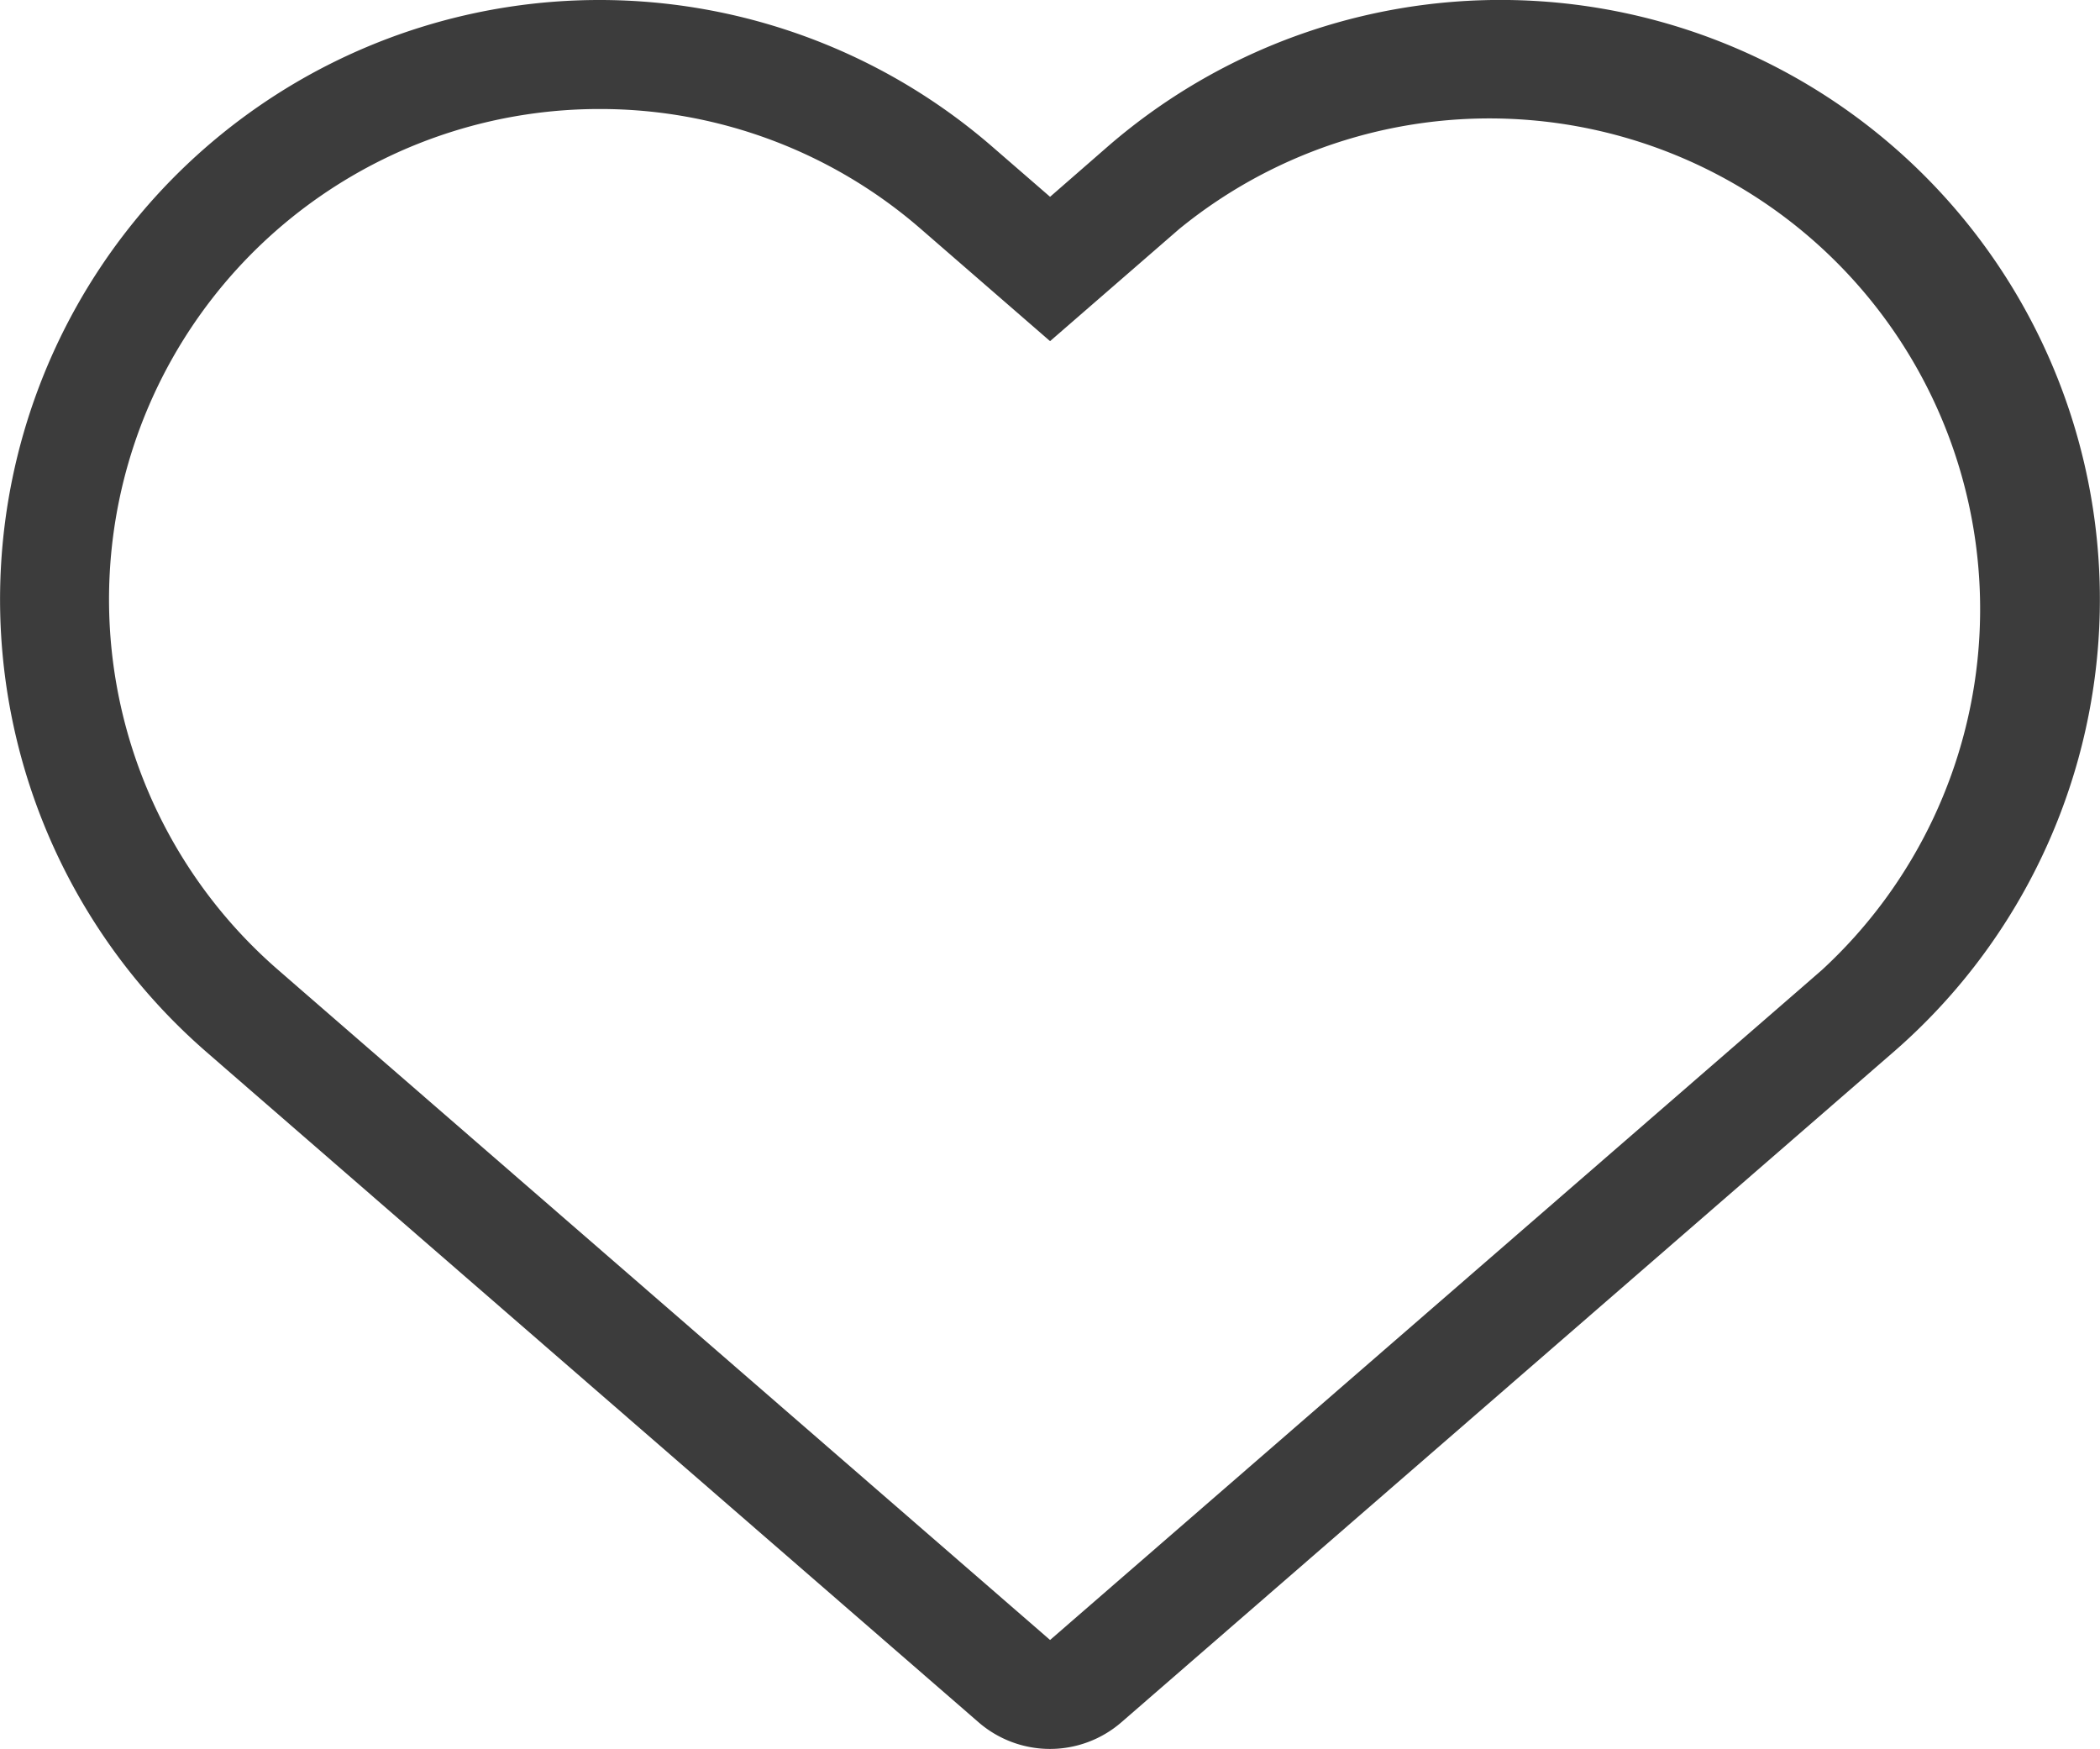 <svg xmlns="http://www.w3.org/2000/svg" xmlns:xlink="http://www.w3.org/1999/xlink" width="43.229" height="36" viewBox="0 0 43.229 36">
  <defs>
    <clipPath id="clip-path">
      <rect id="Rectangle_892" data-name="Rectangle 892" width="43.229" height="36" fill="#3c3c3c"/>
    </clipPath>
  </defs>
  <g id="Group_1741" data-name="Group 1741" clip-path="url(#clip-path)">
    <path id="Path_117" data-name="Path 117" d="M12.344,2.244a10.059,10.059,0,0,1,6.613,2.47l2.659,2.308,2.658-2.308A10.1,10.1,0,0,1,37.508,19.963l-.492.428-15.4,13.366L6.215,20.39l-.492-.428A10.094,10.094,0,0,1,12.344,2.244m0-2.244h0A12.338,12.338,0,0,0,4.251,21.655l.493.429,15.4,13.367a2.244,2.244,0,0,0,2.94,0l15.4-13.368.491-.426A12.339,12.339,0,0,0,22.8,3.019L21.616,4.051,20.428,3.021A12.337,12.337,0,0,0,12.344,0" transform="translate(0 0)" fill="#3c3c3c"/>
  </g>
</svg>
